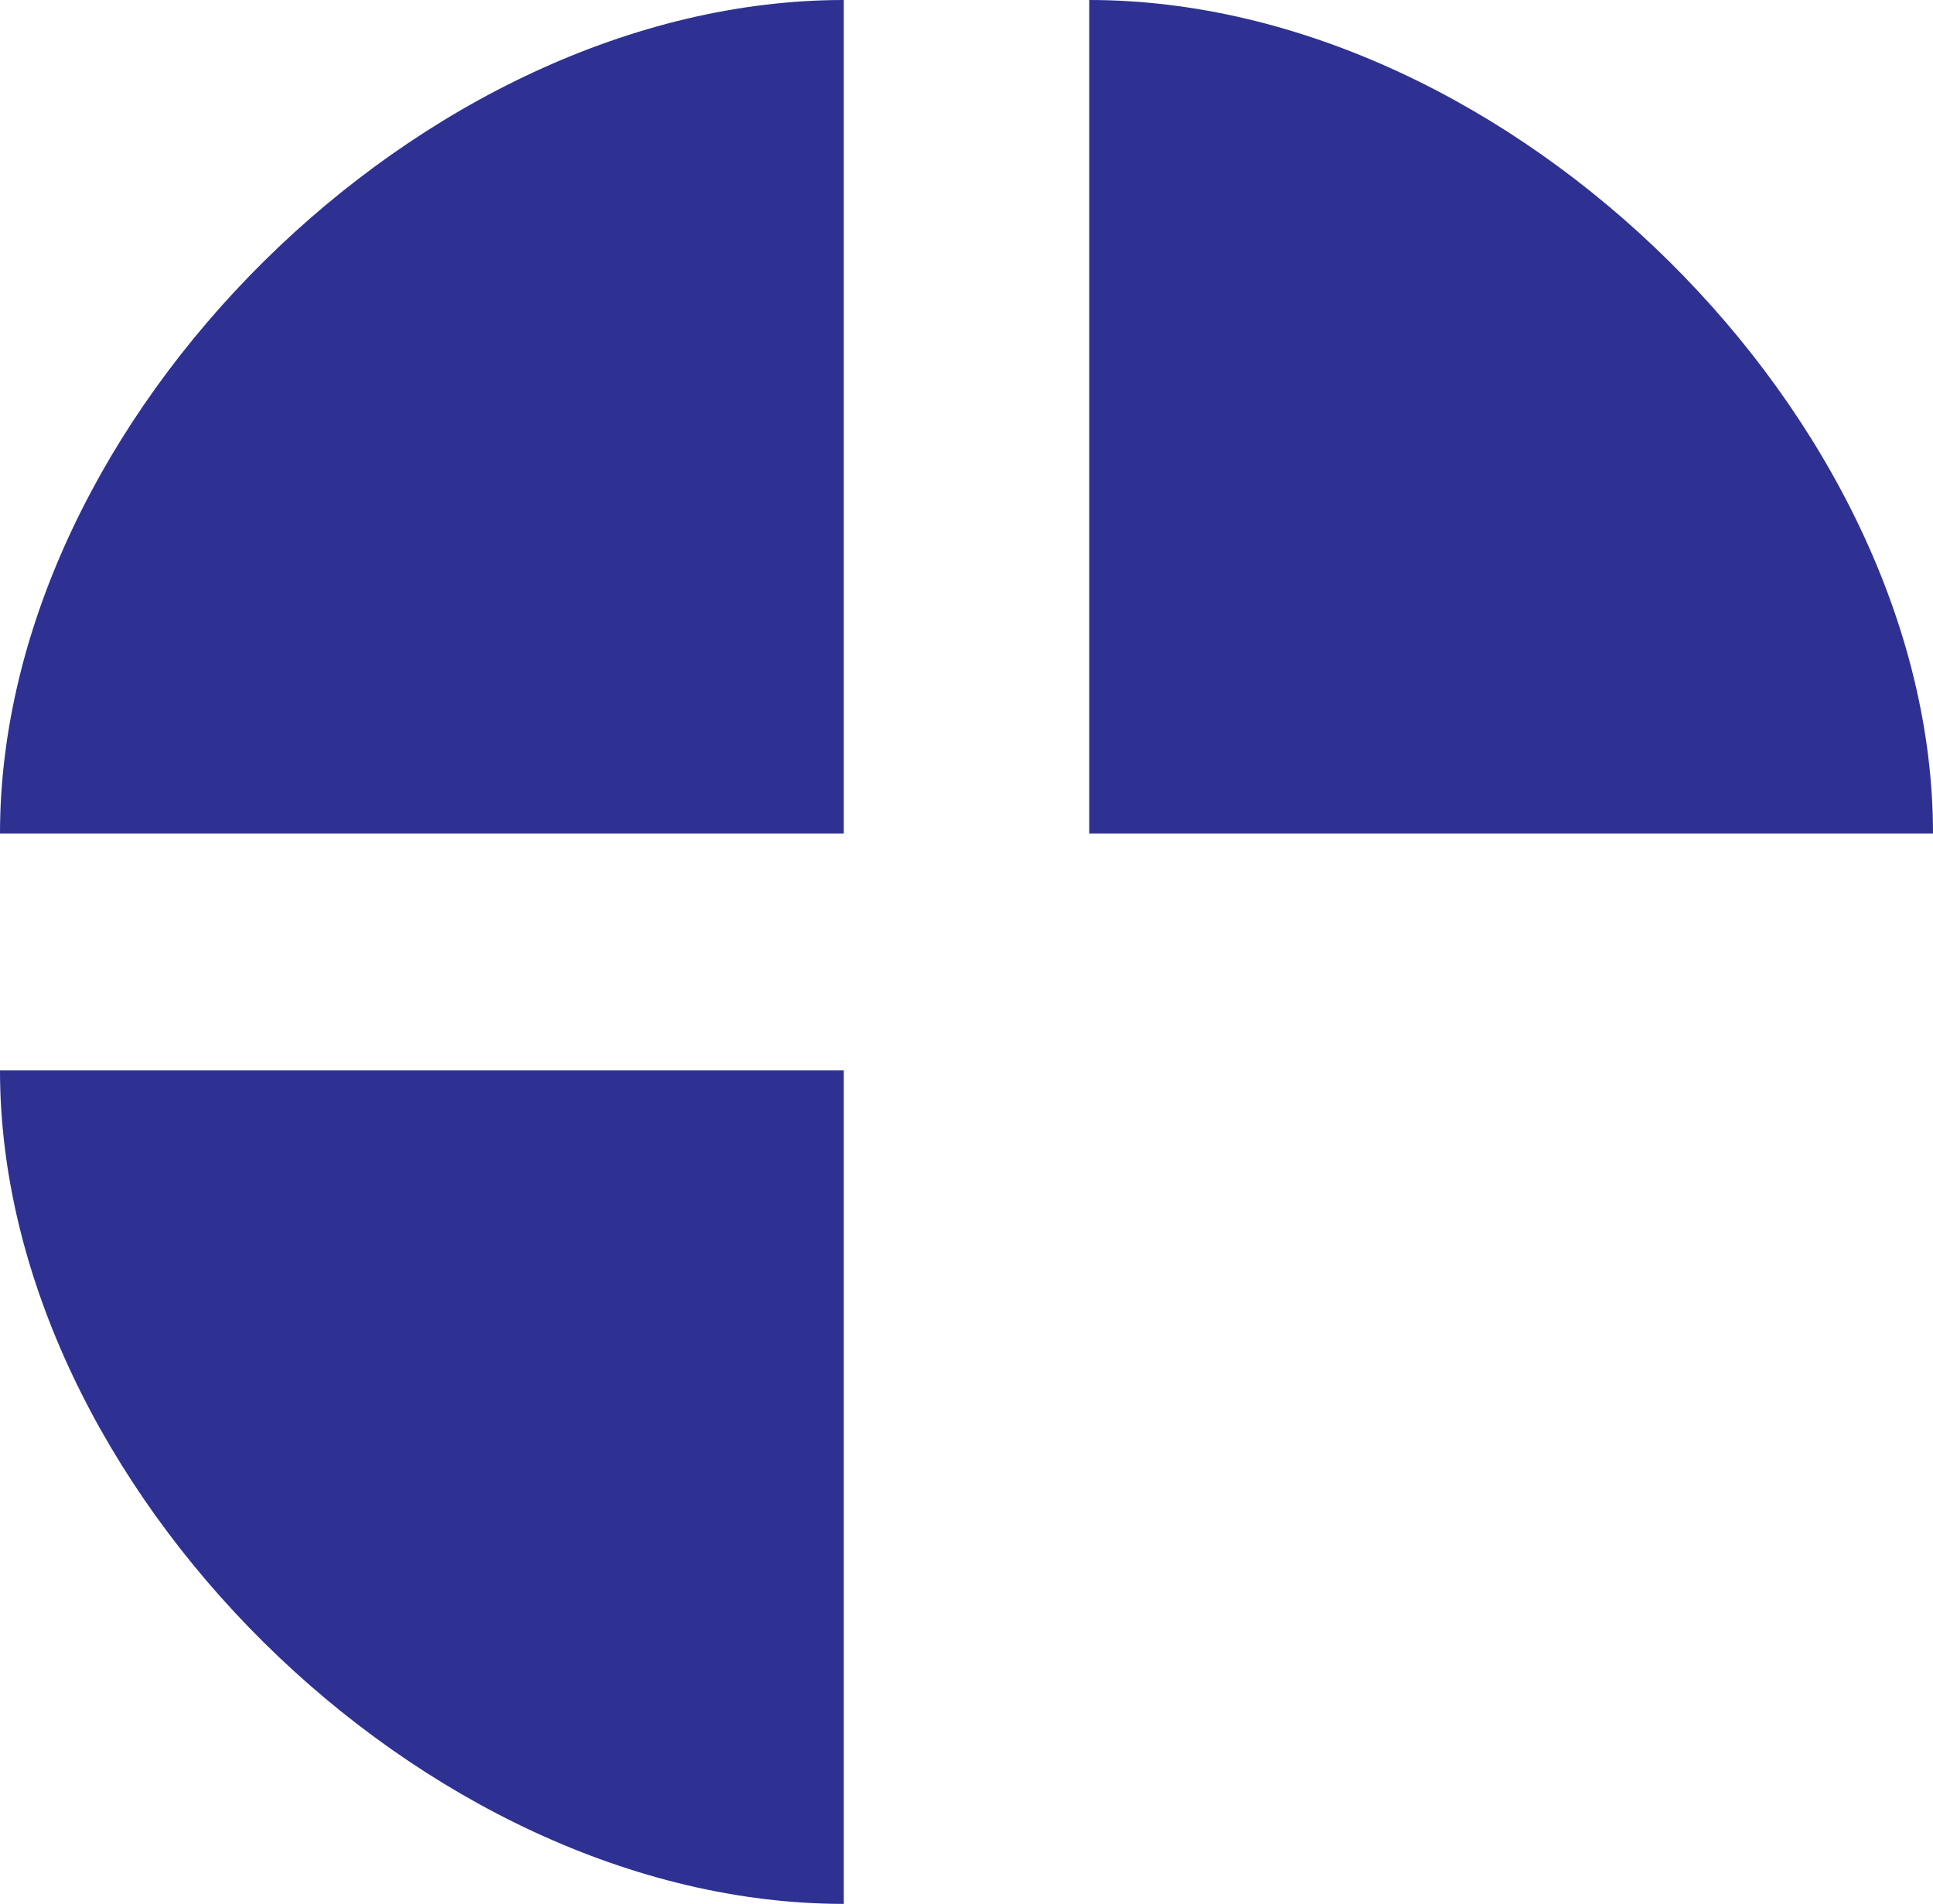 <svg xmlns="http://www.w3.org/2000/svg" xml:space="preserve" width="148.445" height="146.179"><g fill="#2E3192"><path d="M83.649 63.992V0c32.398 0 64.796 32.223 64.796 63.992M64.796 63.992V0C32.398 0 0 32.223 0 63.992M64.796 82.188v63.992C32.398 146.179 0 113.956 0 82.188"/></g></svg>